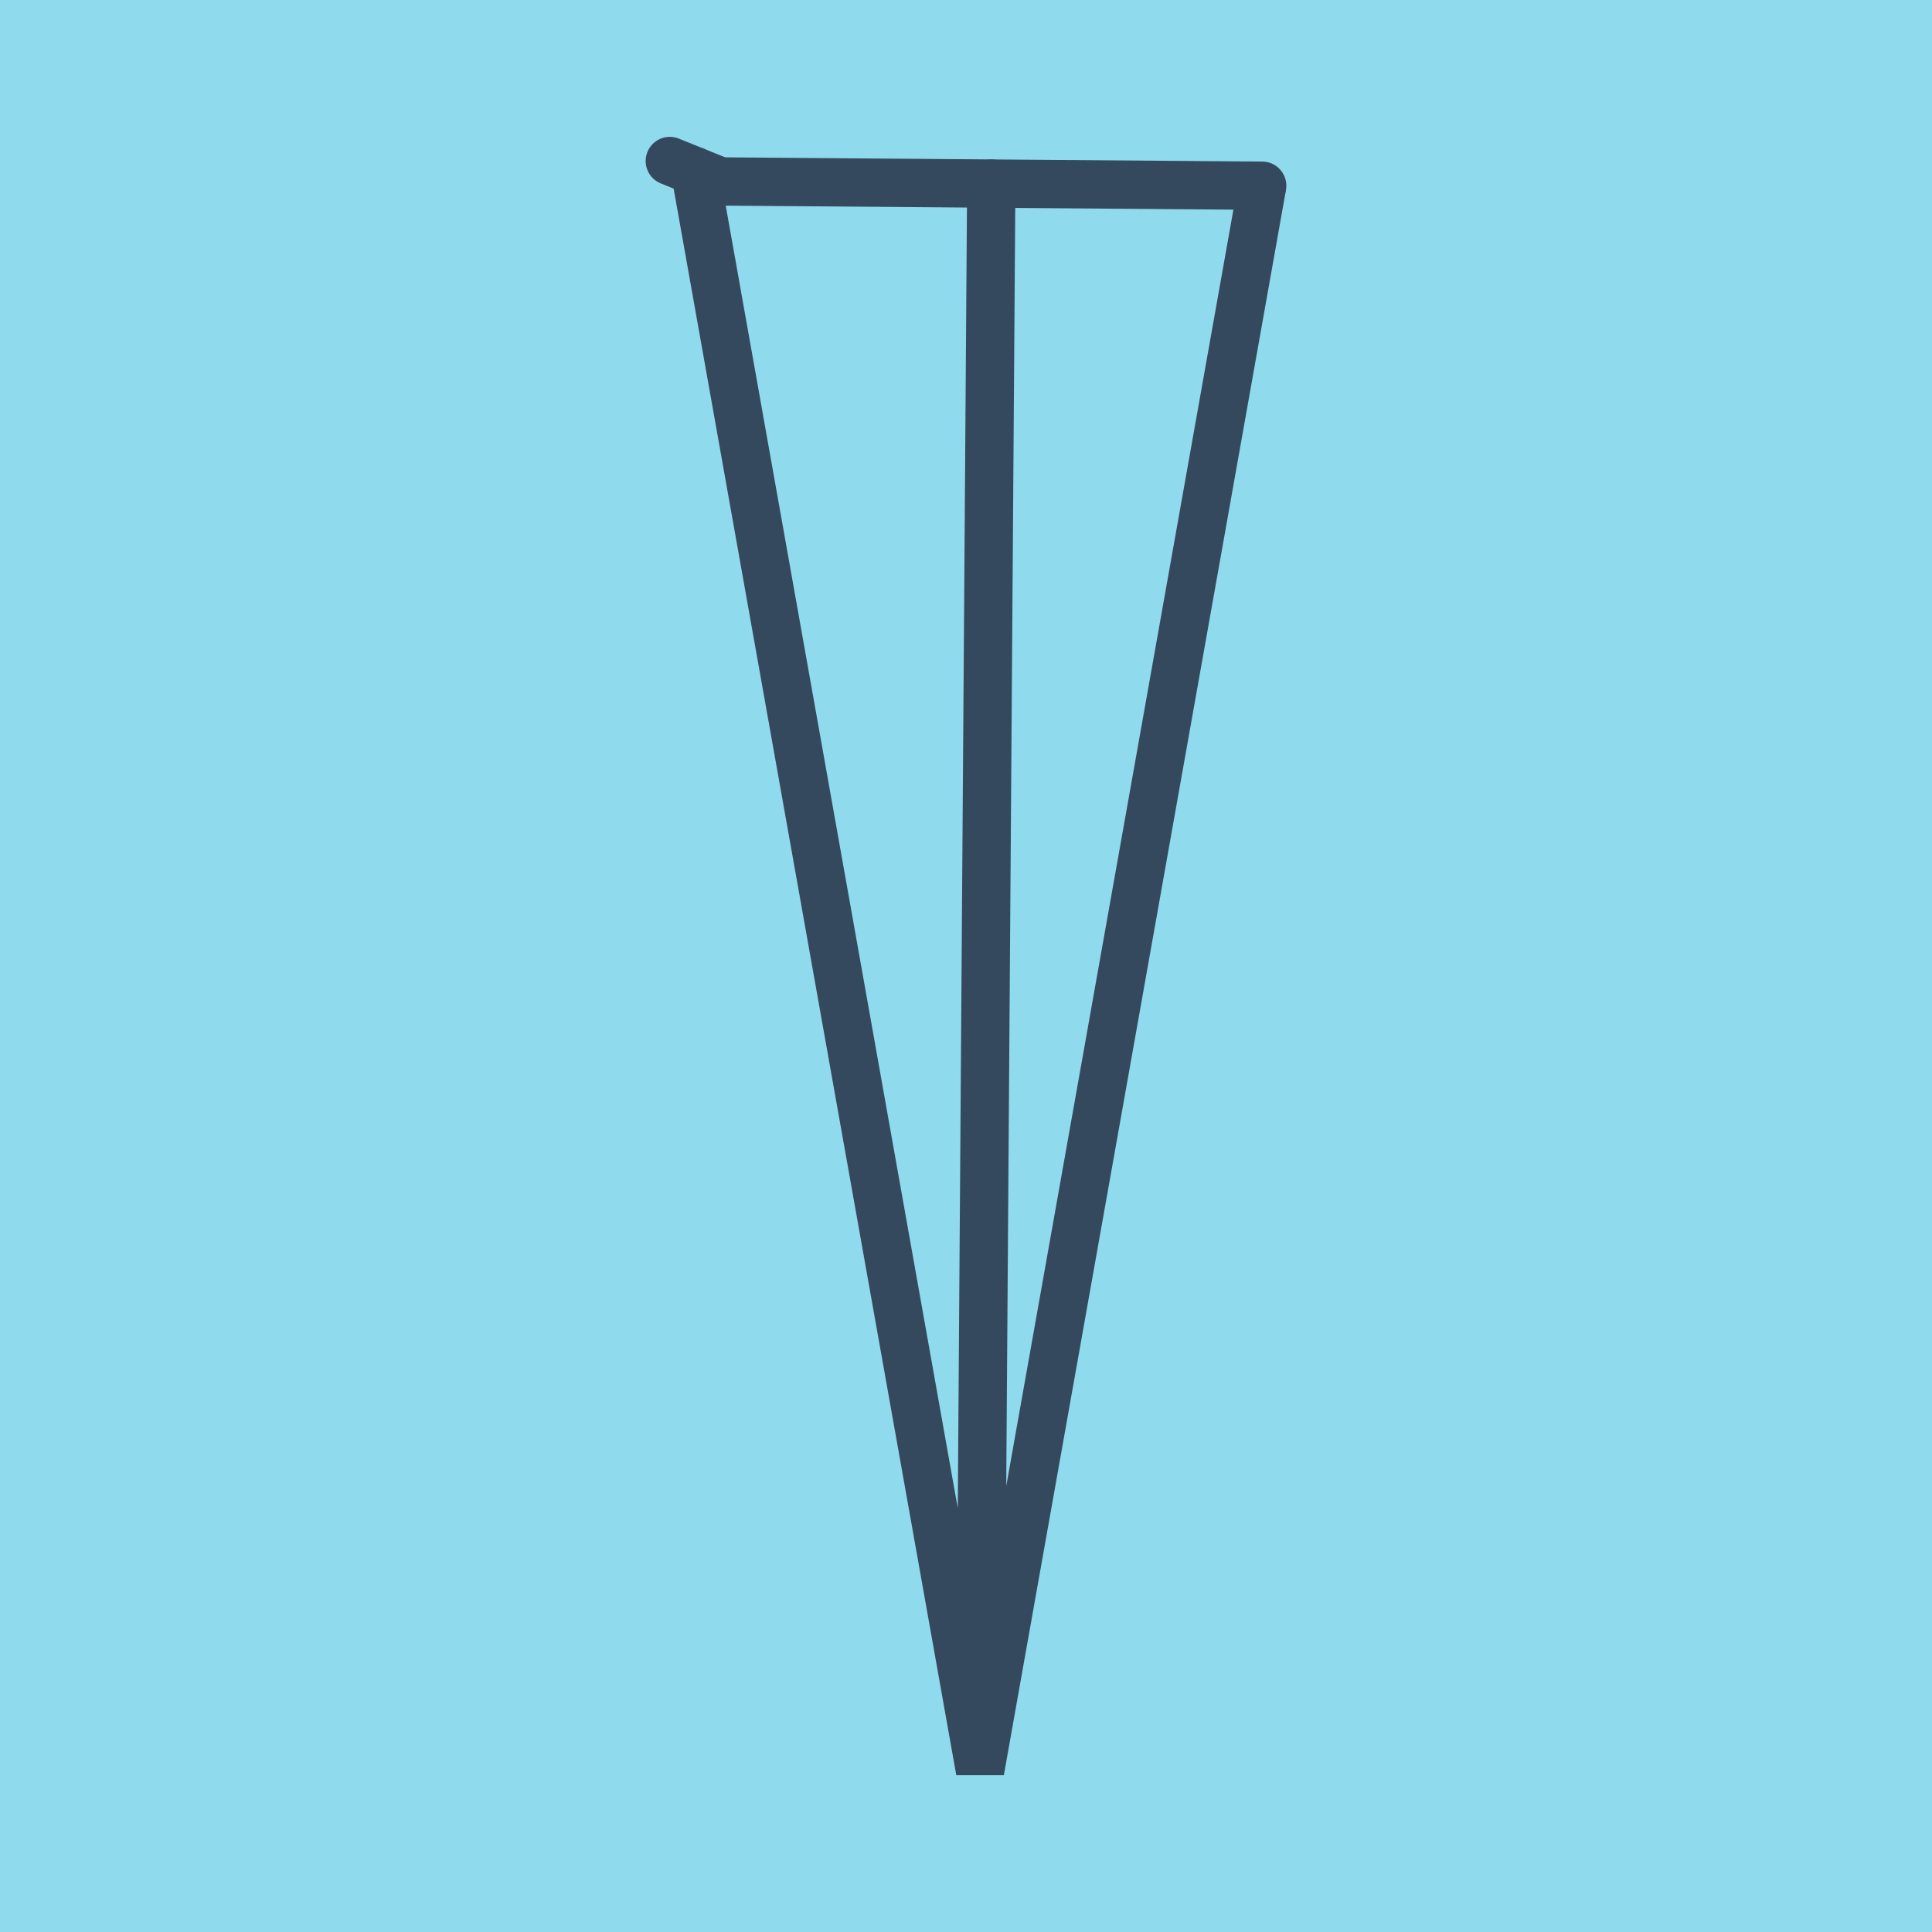 <?xml version="1.0" encoding="utf-8"?>
<!DOCTYPE svg PUBLIC "-//W3C//DTD SVG 1.1//EN" "http://www.w3.org/Graphics/SVG/1.1/DTD/svg11.dtd">
<svg xmlns="http://www.w3.org/2000/svg" xmlns:xlink="http://www.w3.org/1999/xlink" viewBox="-10 -10 120 120" preserveAspectRatio="xMidYMid meet">
	<path style="fill:#90daee" d="M-10-10h120v120H-10z"/>
			<polyline stroke-linecap="round" points="34.742,1.27 68.397,1.535 " style="fill:none;stroke:#34495e;stroke-width: 3px"/>
			<polyline stroke-linecap="round" points="31.603,0 34.742,1.27 " style="fill:none;stroke:#34495e;stroke-width: 3px"/>
			<polyline stroke-linecap="round" points="51.569,1.402 50.874,100 68.397,1.535 50.874,100 33.172,0.635 " style="fill:none;stroke:#34495e;stroke-width: 3px"/>
	</svg>
